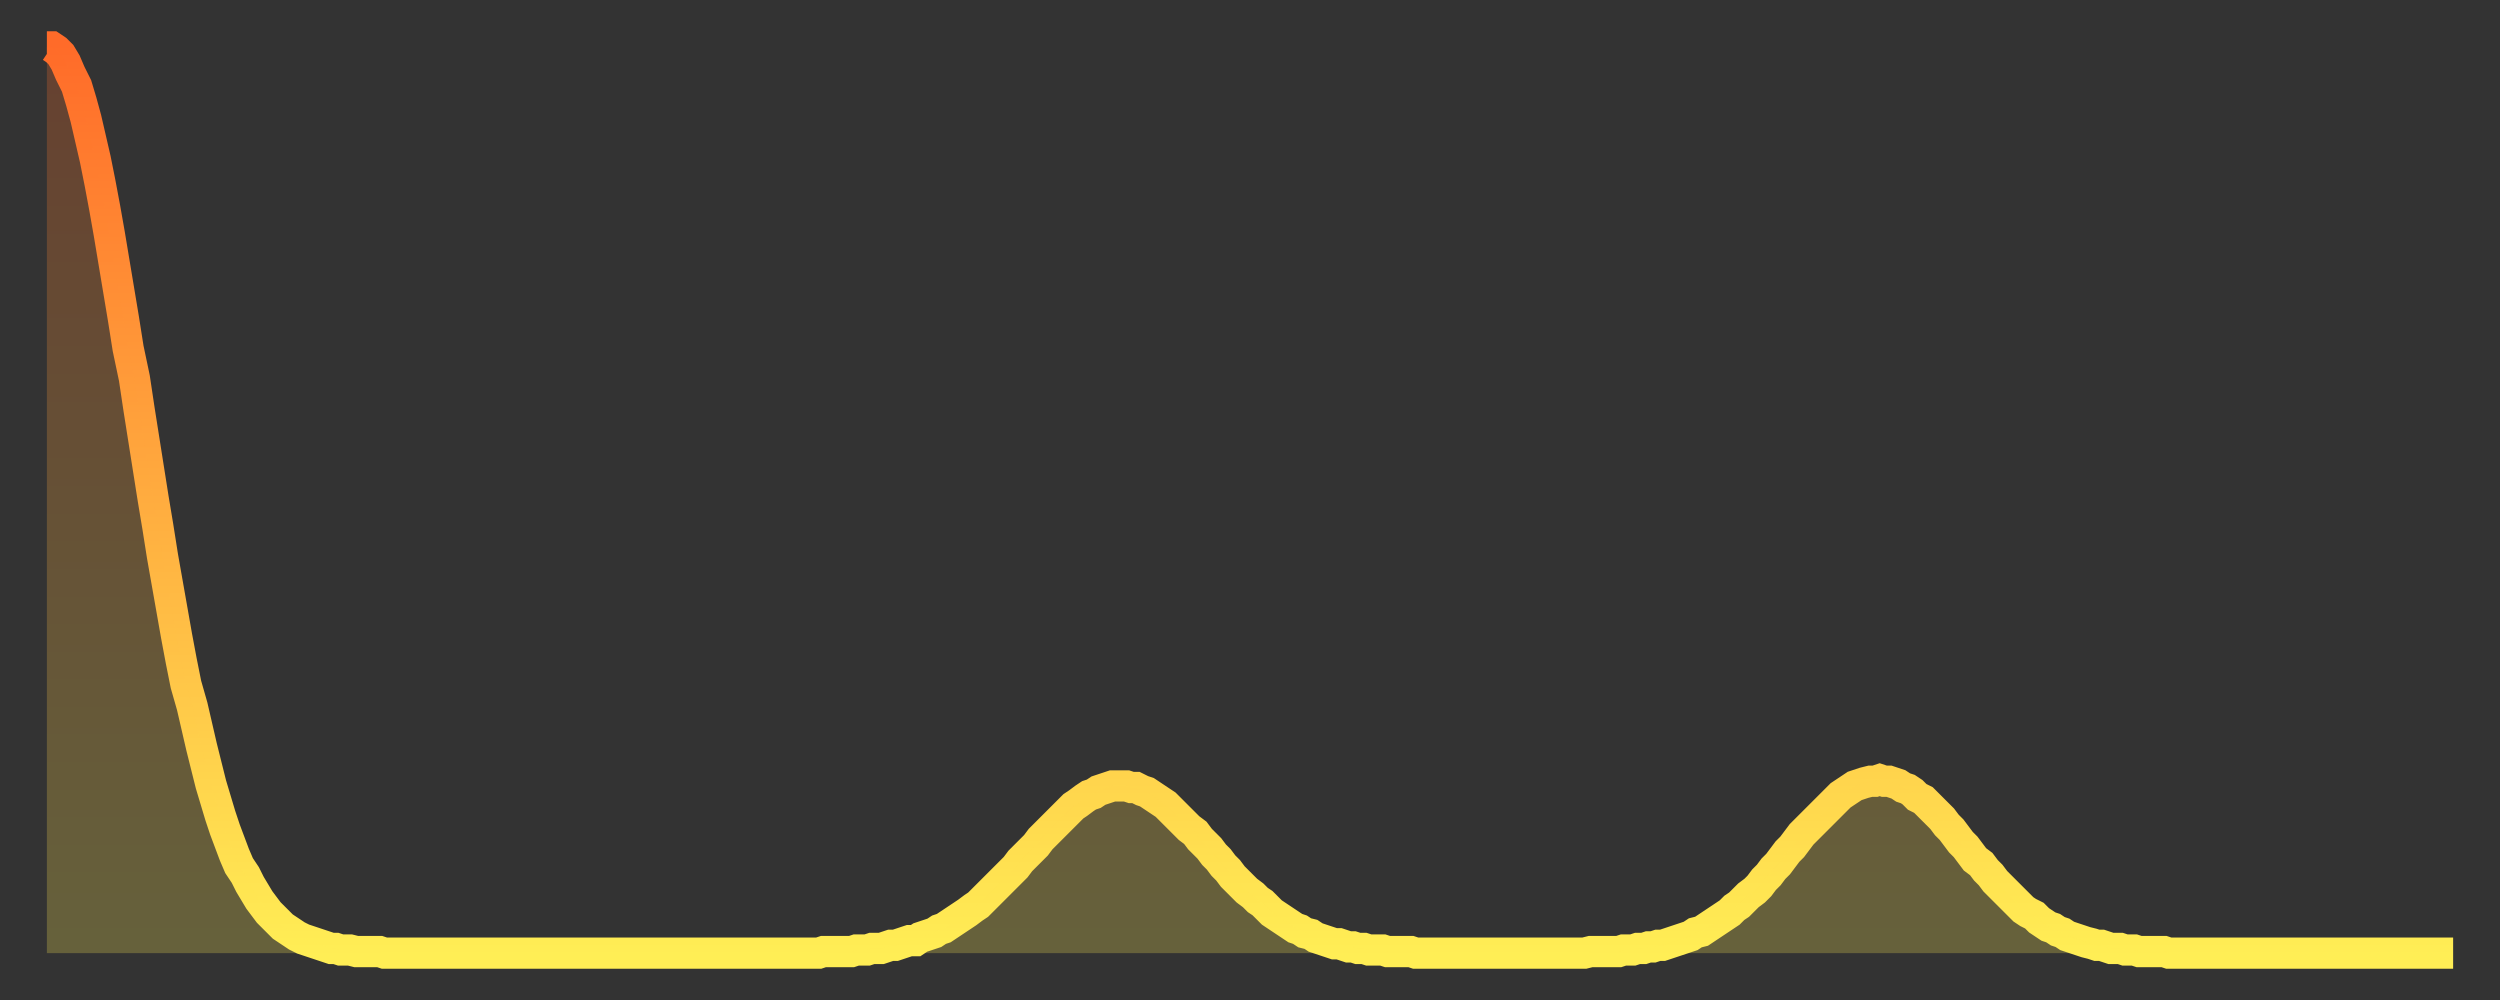 <?xml version="1.0" encoding="utf-8" ?>
<svg baseProfile="full" height="64" version="1.1" width="160" xmlns="http://www.w3.org/2000/svg" xmlns:ev="http://www.w3.org/2001/xml-events" xmlns:xlink="http://www.w3.org/1999/xlink"><rect width="100%" height="100%" fill="#333333" stroke="none"/><defs><linearGradient id="id108580" x1="0" x2="0" y1="0" y2="1"><stop offset="0%" stop-color="#ff6b29" /><stop offset="50%" stop-color="#ffac3f" /><stop offset="100%" stop-color="#ffee55" /></linearGradient></defs><g transform="translate(3,3)"><g><path d="M 0.0 0.0 0.3 0.0 0.6 0.2 0.9 0.5 1.2 1.0 1.5 1.7 1.9 2.5 2.2 3.5 2.5 4.6 2.8 5.9 3.1 7.2 3.4 8.7 3.7 10.3 4.0 12.0 4.3 13.8 4.6 15.6 4.9 17.4 5.2 19.3 5.6 21.2 5.9 23.2 6.2 25.1 6.5 27.0 6.8 28.9 7.1 30.7 7.4 32.6 7.7 34.3 8.0 36.0 8.3 37.7 8.6 39.3 8.9 40.8 9.3 42.2 9.6 43.5 9.9 44.8 10.2 46.0 10.5 47.2 10.8 48.2 11.1 49.2 11.4 50.1 11.7 50.9 12.0 51.7 12.3 52.4 12.7 53.0 13.0 53.6 13.3 54.1 13.6 54.6 13.9 55.0 14.2 55.4 14.5 55.7 14.8 56.0 15.1 56.3 15.4 56.5 15.7 56.7 16.0 56.9 16.4 57.1 16.7 57.2 17.0 57.3 17.3 57.4 17.6 57.5 17.9 57.6 18.2 57.7 18.5 57.7 18.8 57.8 19.1 57.8 19.4 57.8 19.8 57.9 20.1 57.9 20.4 57.9 20.7 57.9 21.0 57.9 21.3 57.9 21.6 58.0 21.9 58.0 22.2 58.0 22.5 58.0 22.8 58.0 23.1 58.0 23.5 58.0 23.8 58.0 24.1 58.0 24.4 58.0 24.7 58.0 25.0 58.0 25.3 58.0 25.6 58.0 25.9 58.0 26.2 58.0 26.5 58.0 26.8 58.0 27.2 58.0 27.5 58.0 27.8 58.0 28.1 58.0 28.4 58.0 28.7 58.0 29.0 58.0 29.3 58.0 29.6 58.0 29.9 58.0 30.2 58.0 30.6 58.0 30.9 58.0 31.2 58.0 31.5 58.0 31.8 58.0 32.1 58.0 32.4 58.0 32.7 58.0 33.0 58.0 33.3 58.0 33.6 58.0 33.9 58.0 34.3 58.0 34.6 58.0 34.9 58.0 35.2 58.0 35.5 58.0 35.8 58.0 36.1 58.0 36.4 58.0 36.7 58.0 37.0 58.0 37.3 58.0 37.7 58.0 38.0 58.0 38.3 58.0 38.6 58.0 38.9 58.0 39.2 58.0 39.5 58.0 39.8 58.0 40.1 58.0 40.4 58.0 40.7 58.0 41.0 58.0 41.4 58.0 41.7 58.0 42.0 58.0 42.3 58.0 42.6 58.0 42.9 58.0 43.2 58.0 43.5 58.0 43.8 58.0 44.1 58.0 44.4 58.0 44.7 58.0 45.1 58.0 45.4 58.0 45.7 58.0 46.0 58.0 46.3 58.0 46.6 58.0 46.9 58.0 47.2 58.0 47.5 58.0 47.8 58.0 48.1 58.0 48.5 58.0 48.8 58.0 49.1 58.0 49.4 58.0 49.7 57.9 50.0 57.9 50.3 57.9 50.6 57.9 50.9 57.9 51.2 57.9 51.5 57.9 51.8 57.8 52.2 57.8 52.5 57.8 52.8 57.7 53.1 57.7 53.4 57.7 53.7 57.6 54.0 57.5 54.3 57.5 54.6 57.4 54.9 57.3 55.2 57.2 55.6 57.2 55.9 57.0 56.2 56.9 56.5 56.8 56.8 56.7 57.1 56.5 57.4 56.4 57.7 56.2 58.0 56.0 58.3 55.8 58.6 55.6 58.9 55.4 59.3 55.1 59.6 54.9 59.9 54.6 60.2 54.3 60.5 54.0 60.8 53.7 61.1 53.4 61.4 53.1 61.7 52.8 62.0 52.5 62.3 52.1 62.6 51.8 63.0 51.4 63.3 51.1 63.6 50.7 63.9 50.4 64.2 50.1 64.5 49.8 64.8 49.5 65.1 49.2 65.4 48.9 65.7 48.6 66.0 48.4 66.4 48.1 66.7 47.9 67.0 47.8 67.3 47.6 67.6 47.5 67.9 47.4 68.2 47.3 68.5 47.3 68.8 47.3 69.1 47.3 69.4 47.4 69.7 47.4 70.1 47.6 70.4 47.7 70.7 47.9 71.0 48.1 71.3 48.3 71.6 48.5 71.9 48.8 72.2 49.1 72.5 49.4 72.8 49.7 73.1 50.0 73.5 50.3 73.8 50.7 74.1 51.0 74.4 51.3 74.7 51.7 75.0 52.0 75.3 52.4 75.6 52.7 75.9 53.1 76.2 53.4 76.5 53.7 76.8 54.0 77.2 54.3 77.5 54.6 77.8 54.8 78.1 55.1 78.4 55.4 78.7 55.6 79.0 55.8 79.3 56.0 79.6 56.2 79.9 56.4 80.2 56.5 80.5 56.7 80.9 56.8 81.2 57.0 81.5 57.1 81.8 57.2 82.1 57.3 82.4 57.4 82.7 57.4 83.0 57.5 83.3 57.6 83.6 57.6 83.9 57.7 84.3 57.7 84.6 57.8 84.9 57.8 85.2 57.8 85.5 57.8 85.8 57.9 86.1 57.9 86.4 57.9 86.7 57.9 87.0 57.9 87.3 57.9 87.6 58.0 88.0 58.0 88.3 58.0 88.6 58.0 88.9 58.0 89.2 58.0 89.5 58.0 89.8 58.0 90.1 58.0 90.4 58.0 90.7 58.0 91.0 58.0 91.4 58.0 91.7 58.0 92.0 58.0 92.3 58.0 92.6 58.0 92.9 58.0 93.2 58.0 93.5 58.0 93.8 58.0 94.1 58.0 94.4 58.0 94.7 58.0 95.1 58.0 95.4 58.0 95.7 58.0 96.0 58.0 96.3 58.0 96.6 58.0 96.9 58.0 97.2 58.0 97.5 58.0 97.8 58.0 98.1 58.0 98.4 58.0 98.8 57.9 99.1 57.9 99.4 57.9 99.7 57.9 100.0 57.9 100.3 57.9 100.6 57.9 100.9 57.8 101.2 57.8 101.5 57.8 101.8 57.7 102.2 57.7 102.5 57.6 102.8 57.6 103.1 57.5 103.4 57.5 103.7 57.4 104.0 57.3 104.3 57.2 104.6 57.1 104.9 57.0 105.2 56.9 105.5 56.7 105.9 56.6 106.2 56.4 106.5 56.2 106.8 56.0 107.1 55.8 107.4 55.6 107.7 55.4 108.0 55.1 108.3 54.9 108.6 54.6 108.9 54.3 109.3 54.0 109.6 53.7 109.9 53.3 110.2 53.0 110.5 52.6 110.8 52.3 111.1 51.9 111.4 51.5 111.7 51.2 112.0 50.8 112.3 50.4 112.6 50.1 113.0 49.7 113.3 49.4 113.6 49.1 113.9 48.8 114.2 48.5 114.5 48.2 114.8 47.9 115.1 47.7 115.4 47.5 115.7 47.3 116.0 47.2 116.3 47.1 116.7 47.0 117.0 47.0 117.3 46.9 117.6 47.0 117.9 47.0 118.2 47.1 118.5 47.2 118.8 47.4 119.1 47.5 119.4 47.7 119.7 48.0 120.1 48.2 120.4 48.5 120.7 48.8 121.0 49.1 121.3 49.4 121.6 49.8 121.9 50.1 122.2 50.5 122.5 50.9 122.8 51.2 123.1 51.6 123.4 52.0 123.8 52.3 124.1 52.7 124.4 53.0 124.7 53.4 125.0 53.7 125.3 54.0 125.6 54.3 125.9 54.6 126.2 54.9 126.5 55.2 126.8 55.4 127.2 55.6 127.5 55.9 127.8 56.1 128.1 56.3 128.4 56.4 128.7 56.6 129.0 56.7 129.3 56.9 129.6 57.0 129.9 57.1 130.2 57.2 130.5 57.3 130.9 57.4 131.2 57.5 131.5 57.5 131.8 57.6 132.1 57.7 132.4 57.7 132.7 57.7 133.0 57.8 133.3 57.8 133.6 57.8 133.9 57.9 134.2 57.9 134.6 57.9 134.9 57.9 135.2 57.9 135.5 57.9 135.8 58.0 136.1 58.0 136.4 58.0 136.7 58.0 137.0 58.0 137.3 58.0 137.6 58.0 138.0 58.0 138.3 58.0 138.6 58.0 138.9 58.0 139.2 58.0 139.5 58.0 139.8 58.0 140.1 58.0 140.4 58.0 140.7 58.0 141.0 58.0 141.3 58.0 141.7 58.0 142.0 58.0 142.3 58.0 142.6 58.0 142.9 58.0 143.2 58.0 143.5 58.0 143.8 58.0 144.1 58.0 144.4 58.0 144.7 58.0 145.1 58.0 145.4 58.0 145.7 58.0 146.0 58.0 146.3 58.0 146.6 58.0 146.9 58.0 147.2 58.0 147.5 58.0 147.8 58.0 148.1 58.0 148.4 58.0 148.8 58.0 149.1 58.0 149.4 58.0 149.7 58.0 150.0 58.0 150.3 58.0 150.6 58.0 150.9 58.0 151.2 58.0 151.5 58.0 151.8 58.0 152.1 58.0 152.5 58.0 152.8 58.0 153.1 58.0 153.4 58.0 153.7 58.0 154.0 58.0" fill="none" id="graph-curve" opacity="1" stroke="url(#id108580)" stroke-width="2" /><path d="M 0 58 L 0.0 0.0 0.3 0.0 0.6 0.2 0.9 0.5 1.2 1.0 1.5 1.7 1.9 2.5 2.2 3.5 2.5 4.6 2.8 5.9 3.1 7.2 3.4 8.7 3.7 10.3 4.0 12.0 4.3 13.8 4.6 15.6 4.9 17.4 5.2 19.3 5.6 21.2 5.9 23.2 6.2 25.1 6.5 27.0 6.8 28.9 7.1 30.7 7.4 32.6 7.7 34.3 8.0 36.0 8.3 37.7 8.6 39.3 8.9 40.8 9.3 42.2 9.6 43.5 9.9 44.8 10.2 46.0 10.5 47.2 10.8 48.2 11.1 49.2 11.4 50.1 11.7 50.9 12.0 51.7 12.3 52.4 12.7 53.0 13.0 53.6 13.3 54.1 13.6 54.6 13.9 55.0 14.2 55.4 14.5 55.7 14.8 56.0 15.1 56.3 15.4 56.5 15.7 56.7 16.0 56.9 16.4 57.1 16.7 57.2 17.0 57.3 17.3 57.4 17.6 57.5 17.9 57.6 18.2 57.7 18.5 57.7 18.8 57.8 19.1 57.8 19.4 57.8 19.8 57.9 20.1 57.9 20.4 57.9 20.7 57.9 21.0 57.9 21.3 57.9 21.6 58.0 21.9 58.0 22.2 58.0 22.5 58.0 22.8 58.0 23.1 58.0 23.5 58.0 23.8 58.0 24.1 58.0 24.4 58.0 24.7 58.0 25.0 58.0 25.3 58.0 25.6 58.0 25.9 58.0 26.2 58.0 26.5 58.0 26.8 58.0 27.2 58.0 27.5 58.0 27.8 58.0 28.1 58.0 28.4 58.0 28.7 58.0 29.0 58.0 29.3 58.0 29.6 58.0 29.9 58.0 30.2 58.0 30.6 58.0 30.9 58.0 31.2 58.0 31.5 58.0 31.8 58.0 32.1 58.0 32.4 58.0 32.7 58.0 33.0 58.0 33.3 58.0 33.6 58.0 33.9 58.0 34.3 58.0 34.6 58.0 34.9 58.0 35.2 58.0 35.5 58.0 35.8 58.0 36.1 58.0 36.4 58.0 36.7 58.0 37.0 58.0 37.3 58.0 37.7 58.0 38.0 58.0 38.3 58.0 38.6 58.0 38.9 58.0 39.2 58.0 39.5 58.0 39.8 58.0 40.1 58.0 40.4 58.0 40.7 58.0 41.0 58.0 41.4 58.0 41.7 58.0 42.0 58.0 42.3 58.0 42.6 58.0 42.9 58.0 43.2 58.0 43.5 58.0 43.8 58.0 44.1 58.0 44.4 58.0 44.7 58.0 45.1 58.0 45.4 58.0 45.7 58.0 46.0 58.0 46.3 58.0 46.6 58.0 46.9 58.0 47.2 58.0 47.5 58.0 47.8 58.0 48.1 58.0 48.5 58.0 48.8 58.0 49.1 58.0 49.4 58.0 49.7 57.9 50.0 57.9 50.3 57.9 50.6 57.9 50.9 57.9 51.2 57.9 51.5 57.9 51.8 57.8 52.2 57.8 52.5 57.8 52.8 57.7 53.1 57.7 53.4 57.7 53.7 57.6 54.0 57.5 54.3 57.5 54.6 57.4 54.9 57.3 55.2 57.2 55.6 57.2 55.9 57.0 56.2 56.9 56.5 56.8 56.8 56.7 57.1 56.5 57.4 56.4 57.7 56.2 58.0 56.0 58.3 55.8 58.6 55.6 58.9 55.4 59.3 55.1 59.6 54.9 59.9 54.6 60.2 54.3 60.5 54.0 60.8 53.7 61.1 53.4 61.4 53.1 61.7 52.8 62.0 52.5 62.3 52.1 62.6 51.8 63.0 51.4 63.3 51.1 63.6 50.7 63.9 50.4 64.2 50.1 64.5 49.8 64.8 49.5 65.1 49.2 65.4 48.9 65.7 48.6 66.0 48.4 66.4 48.1 66.7 47.9 67.0 47.8 67.3 47.6 67.6 47.5 67.9 47.4 68.2 47.3 68.5 47.3 68.8 47.3 69.1 47.3 69.4 47.4 69.7 47.4 70.1 47.6 70.4 47.7 70.7 47.9 71.0 48.1 71.3 48.3 71.6 48.5 71.9 48.8 72.2 49.1 72.5 49.4 72.8 49.7 73.1 50.0 73.5 50.3 73.8 50.7 74.1 51.0 74.4 51.3 74.7 51.7 75.0 52.0 75.3 52.4 75.6 52.7 75.9 53.1 76.2 53.4 76.5 53.7 76.8 54.0 77.2 54.3 77.5 54.6 77.8 54.8 78.1 55.1 78.4 55.4 78.7 55.6 79.0 55.8 79.3 56.0 79.6 56.2 79.9 56.4 80.2 56.5 80.5 56.7 80.9 56.8 81.2 57.0 81.5 57.1 81.8 57.2 82.1 57.3 82.4 57.4 82.7 57.4 83.0 57.5 83.3 57.6 83.6 57.6 83.9 57.7 84.3 57.7 84.6 57.8 84.9 57.8 85.2 57.8 85.5 57.8 85.8 57.9 86.1 57.9 86.4 57.9 86.7 57.9 87.0 57.9 87.3 57.9 87.6 58.0 88.0 58.0 88.3 58.0 88.6 58.0 88.9 58.0 89.2 58.0 89.5 58.0 89.8 58.0 90.1 58.0 90.4 58.0 90.7 58.0 91.0 58.0 91.4 58.0 91.7 58.0 92.0 58.0 92.3 58.0 92.6 58.0 92.9 58.0 93.2 58.0 93.5 58.0 93.8 58.0 94.1 58.0 94.4 58.0 94.7 58.0 95.1 58.0 95.4 58.0 95.7 58.0 96.0 58.0 96.3 58.0 96.6 58.0 96.9 58.0 97.2 58.0 97.5 58.0 97.8 58.0 98.1 58.0 98.4 58.0 98.8 57.9 99.1 57.9 99.4 57.9 99.7 57.9 100.0 57.9 100.3 57.9 100.6 57.9 100.9 57.8 101.2 57.8 101.5 57.8 101.8 57.7 102.2 57.7 102.5 57.6 102.8 57.6 103.1 57.5 103.4 57.5 103.7 57.4 104.0 57.3 104.3 57.2 104.6 57.1 104.9 57.0 105.2 56.9 105.5 56.7 105.9 56.6 106.2 56.4 106.5 56.2 106.8 56.0 107.1 55.8 107.4 55.6 107.7 55.4 108.0 55.1 108.3 54.9 108.6 54.6 108.9 54.3 109.3 54.0 109.6 53.7 109.9 53.3 110.2 53.0 110.5 52.6 110.8 52.3 111.1 51.9 111.4 51.5 111.7 51.2 112.0 50.8 112.3 50.4 112.6 50.1 113.0 49.7 113.3 49.4 113.6 49.1 113.9 48.8 114.2 48.5 114.5 48.2 114.8 47.9 115.1 47.7 115.4 47.5 115.7 47.3 116.0 47.2 116.3 47.1 116.7 47.0 117.0 47.0 117.3 46.9 117.6 47.0 117.9 47.0 118.2 47.1 118.5 47.2 118.8 47.4 119.1 47.5 119.4 47.7 119.7 48.0 120.1 48.2 120.4 48.5 120.7 48.8 121.0 49.1 121.3 49.4 121.6 49.8 121.9 50.1 122.2 50.5 122.5 50.9 122.8 51.2 123.1 51.6 123.4 52.0 123.8 52.3 124.1 52.7 124.4 53.0 124.7 53.4 125.0 53.7 125.3 54.0 125.6 54.3 125.9 54.6 126.2 54.9 126.5 55.2 126.8 55.4 127.2 55.6 127.5 55.9 127.8 56.1 128.1 56.3 128.4 56.4 128.7 56.6 129.0 56.7 129.3 56.9 129.6 57.0 129.9 57.1 130.2 57.2 130.5 57.3 130.9 57.4 131.2 57.5 131.5 57.5 131.8 57.6 132.1 57.7 132.4 57.7 132.7 57.7 133.0 57.8 133.3 57.8 133.6 57.8 133.9 57.9 134.2 57.9 134.6 57.9 134.9 57.9 135.2 57.9 135.5 57.9 135.8 58.0 136.1 58.0 136.4 58.0 136.7 58.0 137.0 58.0 137.3 58.0 137.6 58.0 138.0 58.0 138.3 58.0 138.6 58.0 138.9 58.0 139.2 58.0 139.5 58.0 139.8 58.0 140.1 58.0 140.4 58.0 140.7 58.0 141.0 58.0 141.3 58.0 141.7 58.0 142.0 58.0 142.3 58.0 142.6 58.0 142.9 58.0 143.2 58.0 143.5 58.0 143.8 58.0 144.1 58.0 144.4 58.0 144.7 58.0 145.1 58.0 145.4 58.0 145.7 58.0 146.0 58.0 146.3 58.0 146.6 58.0 146.9 58.0 147.2 58.0 147.5 58.0 147.8 58.0 148.1 58.0 148.4 58.0 148.8 58.0 149.1 58.0 149.4 58.0 149.7 58.0 150.0 58.0 150.3 58.0 150.6 58.0 150.9 58.0 151.2 58.0 151.5 58.0 151.8 58.0 152.1 58.0 152.5 58.0 152.8 58.0 153.1 58.0 153.4 58.0 153.7 58.0 154.0 58.0 154 58" fill="url(#id108580)" fill-opacity=".25" id="graph-shadow" /></g></g></svg>